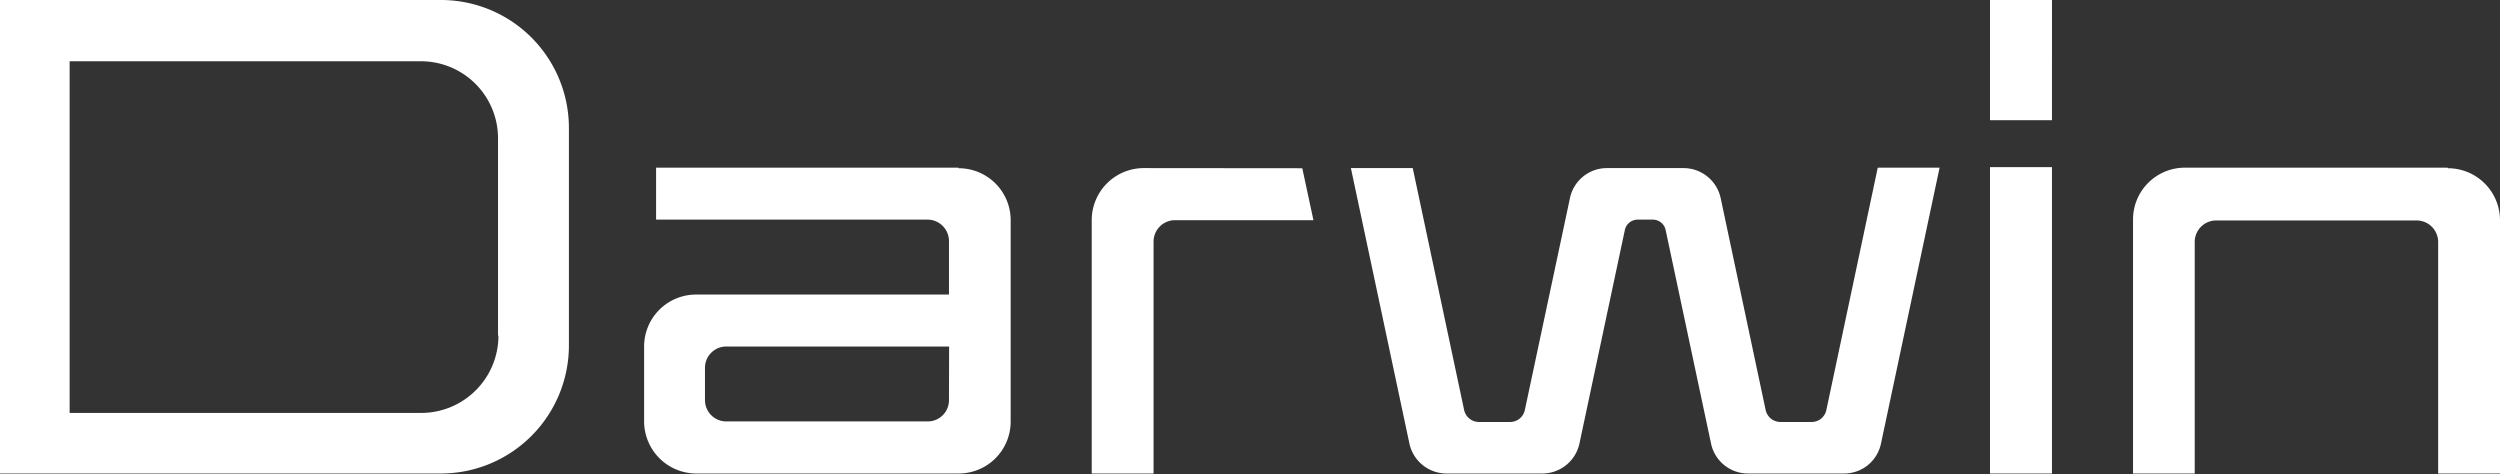 <svg xmlns="http://www.w3.org/2000/svg" width="179.51" height="34.04" viewBox="0 0 179.51 34.04"><rect x="0" y="0" width="179.51" height="34.04" fill="#333333" stroke="none"/><defs><style>.cls-1{fill:#fff;}</style></defs><title>brand_logo_darwin_wh</title><g id="レイヤー_2" data-name="レイヤー 2"><g id="レイヤー_1-2" data-name="レイヤー 1"><path id="パス_148" data-name="パス 148" class="cls-1" d="M142.89,34h4.45v-22h-4.45Zm0-25.37h4.45V0h-4.45Zm32.86,3.41H156.91a3.72,3.72,0,0,0-3.75,3.71V34h4.43V17.37a1.54,1.54,0,0,1,1.54-1.54h14.38a1.55,1.55,0,0,1,1.56,1.52V34h4.44V15.81a3.74,3.74,0,0,0-3.74-3.73Zm-106.93,0H47.11v3.73H66.58a1.54,1.54,0,0,1,1.56,1.52v3.86H50a3.73,3.73,0,0,0-3.75,3.72h0V30.3A3.75,3.75,0,0,0,50,34H68.82a3.73,3.73,0,0,0,3.75-3.71V15.81a3.73,3.73,0,0,0-3.73-3.73Zm-.68,16.69a1.52,1.52,0,0,1-1.53,1.53H52.18a1.53,1.53,0,0,1-1.56-1.51V26.42a1.53,1.53,0,0,1,1.53-1.54h16ZM31.62,0H0V34H31.62a9.2,9.2,0,0,0,9.23-9.15V9.23A9.19,9.19,0,0,0,31.7,0Zm4.17,24.1a5.55,5.55,0,0,1-5.54,5.55H5V4.4h25.2a5.53,5.53,0,0,1,5.56,5.52V24.1Zm95.35,5.34a1.08,1.08,0,0,1-1.06.86h-2.24a1.09,1.09,0,0,1-1.06-.86l-3.23-15.22a2.73,2.73,0,0,0-2.66-2.15h-5.51a2.71,2.71,0,0,0-2.65,2.15l-3.24,15.22a1.08,1.08,0,0,1-1.06.86h-2.24a1.09,1.09,0,0,1-1.06-.86l-3.69-17.37H97l4.21,19.82A2.73,2.73,0,0,0,103.86,34h6.9a2.73,2.73,0,0,0,2.65-2.15l3.26-15.33a.94.94,0,0,1,.93-.75h1.07a.94.94,0,0,1,.93.75l3.26,15.33A2.71,2.71,0,0,0,125.51,34h6.9a2.7,2.7,0,0,0,2.65-2.14l4.21-19.82h-4.44Zm-49-17.37a3.74,3.74,0,0,0-3.75,3.72V34h4.44V17.35a1.54,1.54,0,0,1,1.54-1.54h9.94l-.8-3.73Z"/></g></g></svg>